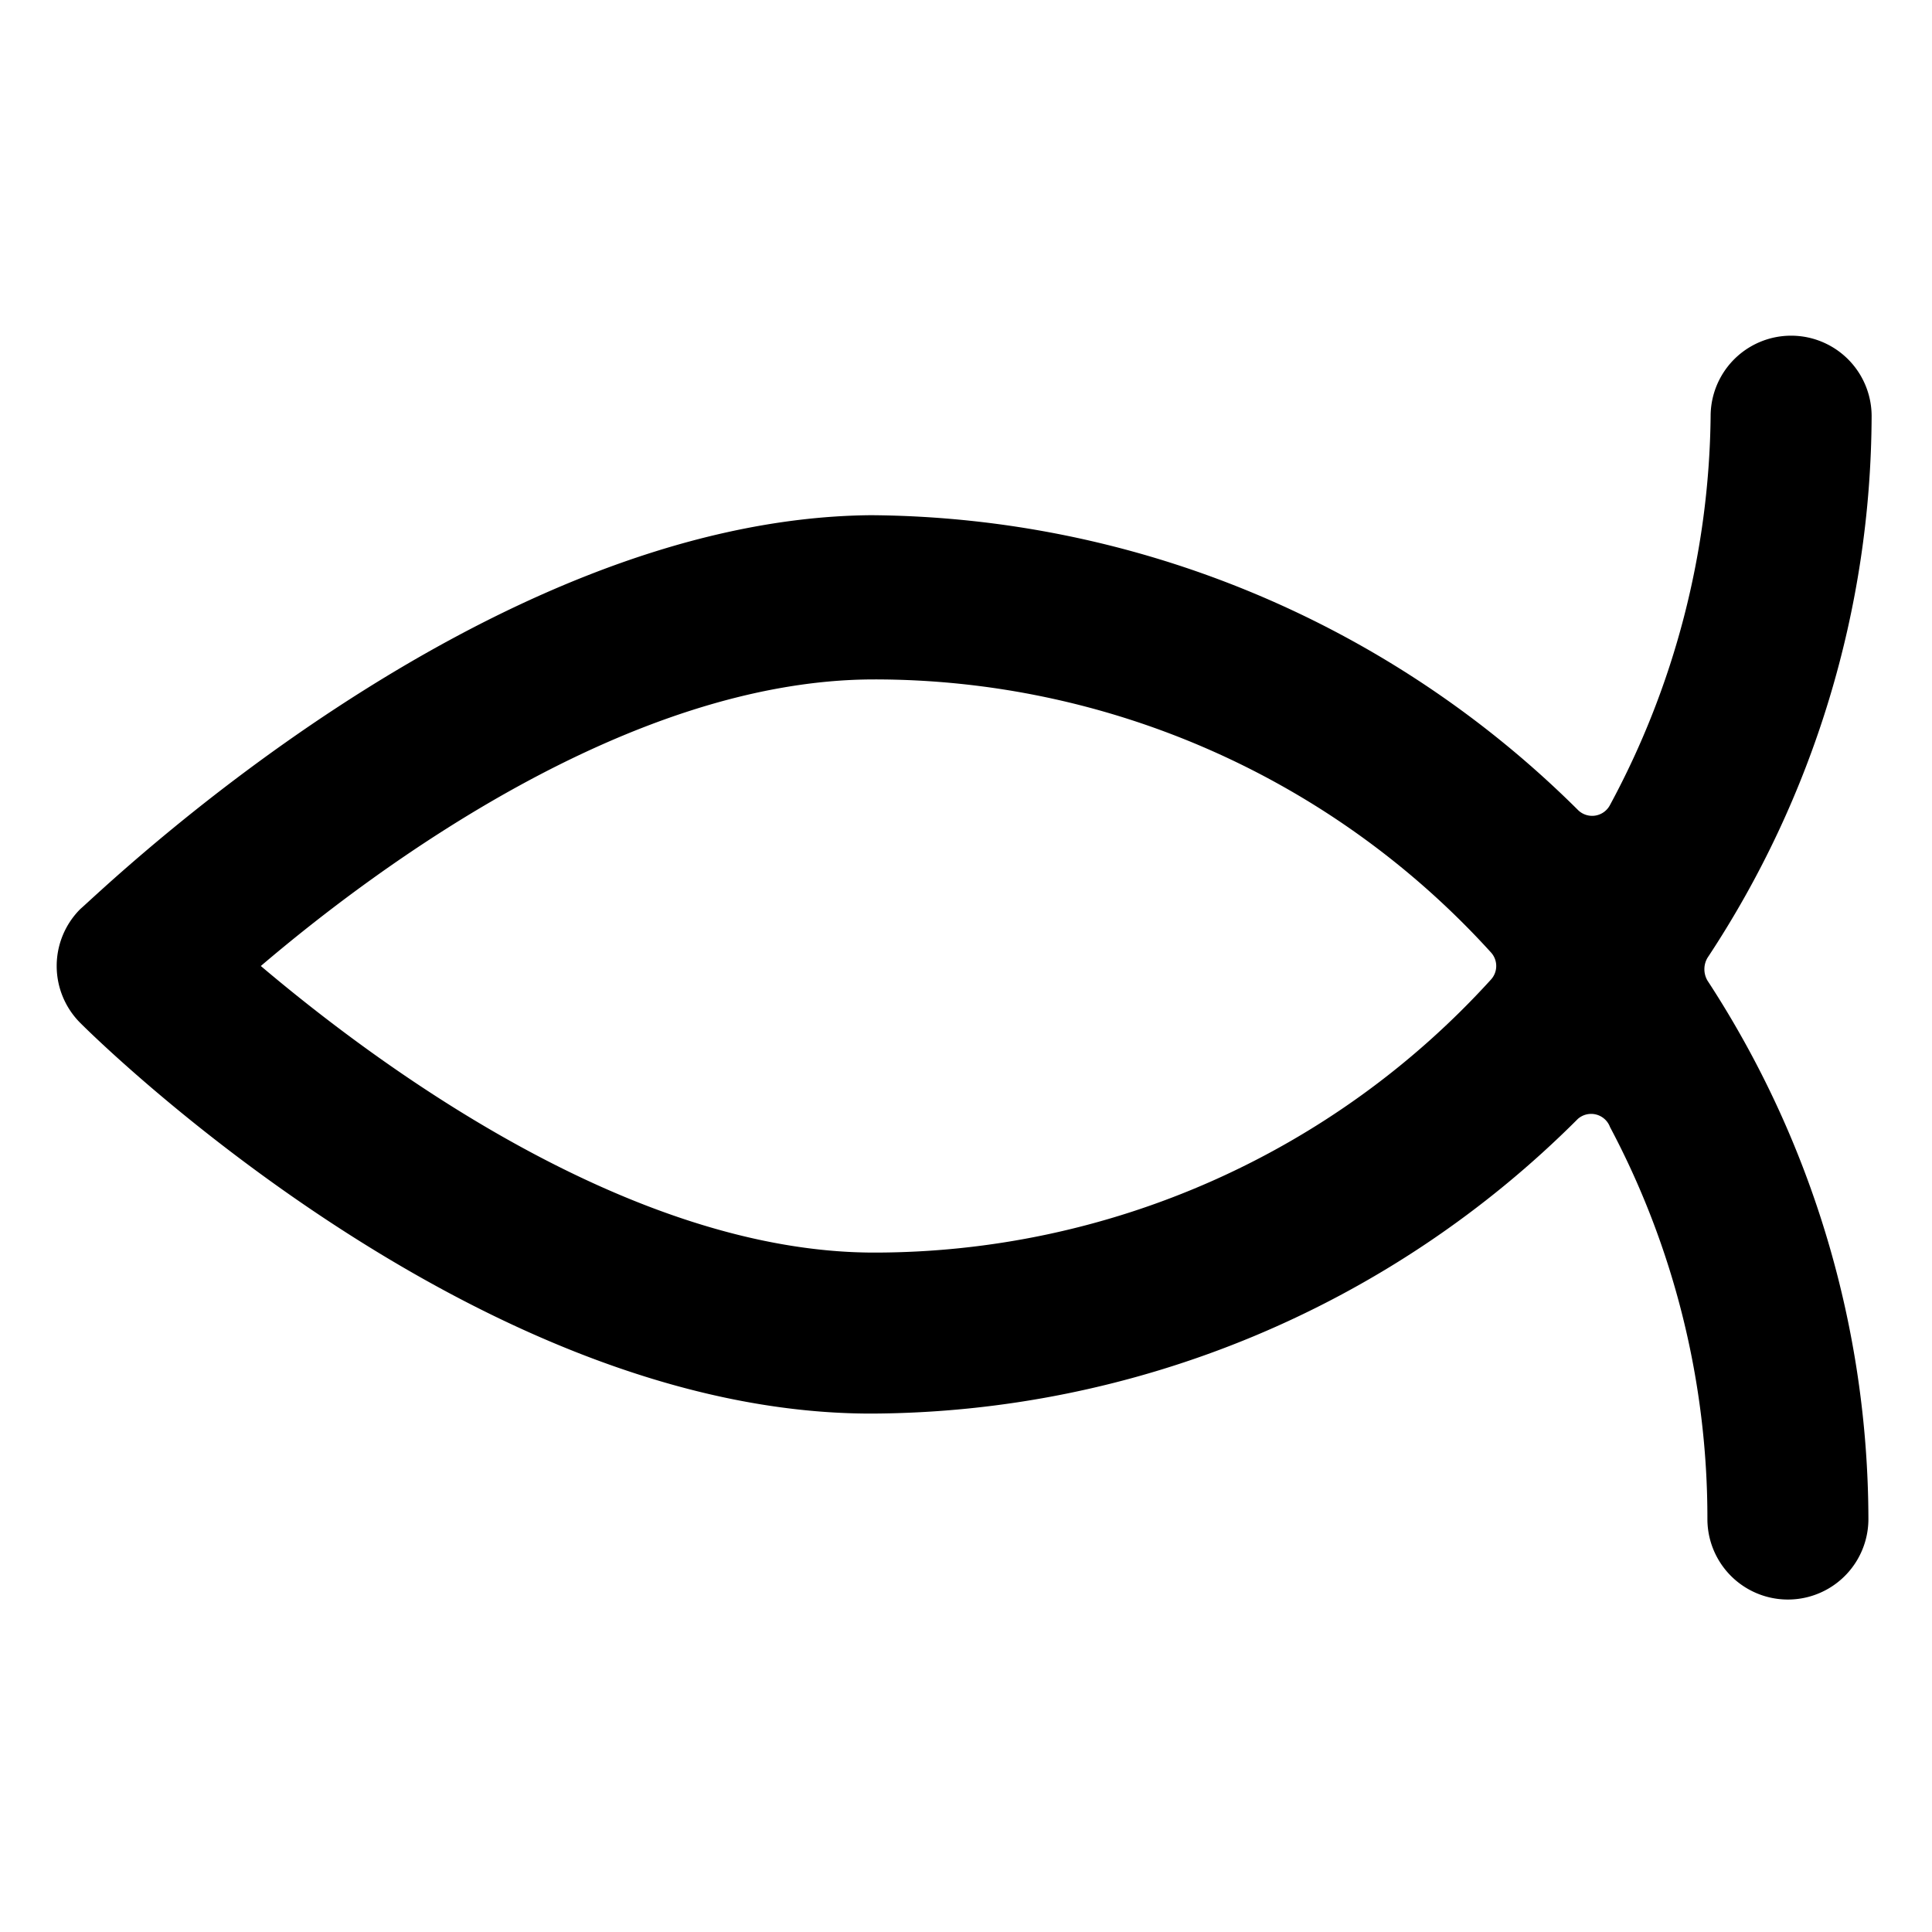 <svg xmlns="http://www.w3.org/2000/svg" viewBox="0 0 24 24"><path d="M23.25 5.17a1 1 0 0 0 -2 0A10.39 10.39 0 0 1 20 10a0.25 0.25 0 0 1 -0.4 0.06 12.57 12.57 0 0 0 -8.78 -3.66C6 6.44 1.24 11.09 1 11.29a1 1 0 0 0 0 1.42c0.2 0.2 4.91 4.85 9.82 4.85a12.47 12.47 0 0 0 8.78 -3.66 0.25 0.25 0 0 1 0.4 0.1 10.36 10.36 0 0 1 1.21 4.87 1 1 0 0 0 2 0 12.27 12.27 0 0 0 -2 -6.69 0.28 0.28 0 0 1 0 -0.28 12.27 12.27 0 0 0 2.04 -6.73ZM3.24 12c1.42 -1.21 4.57 -3.56 7.62 -3.56a10.34 10.34 0 0 1 7.66 3.39 0.25 0.25 0 0 1 0 0.34 10.35 10.35 0 0 1 -7.66 3.39c-3.04 0 -6.19 -2.35 -7.62 -3.56Z" fill="#000000" stroke-width="1"></path></svg>